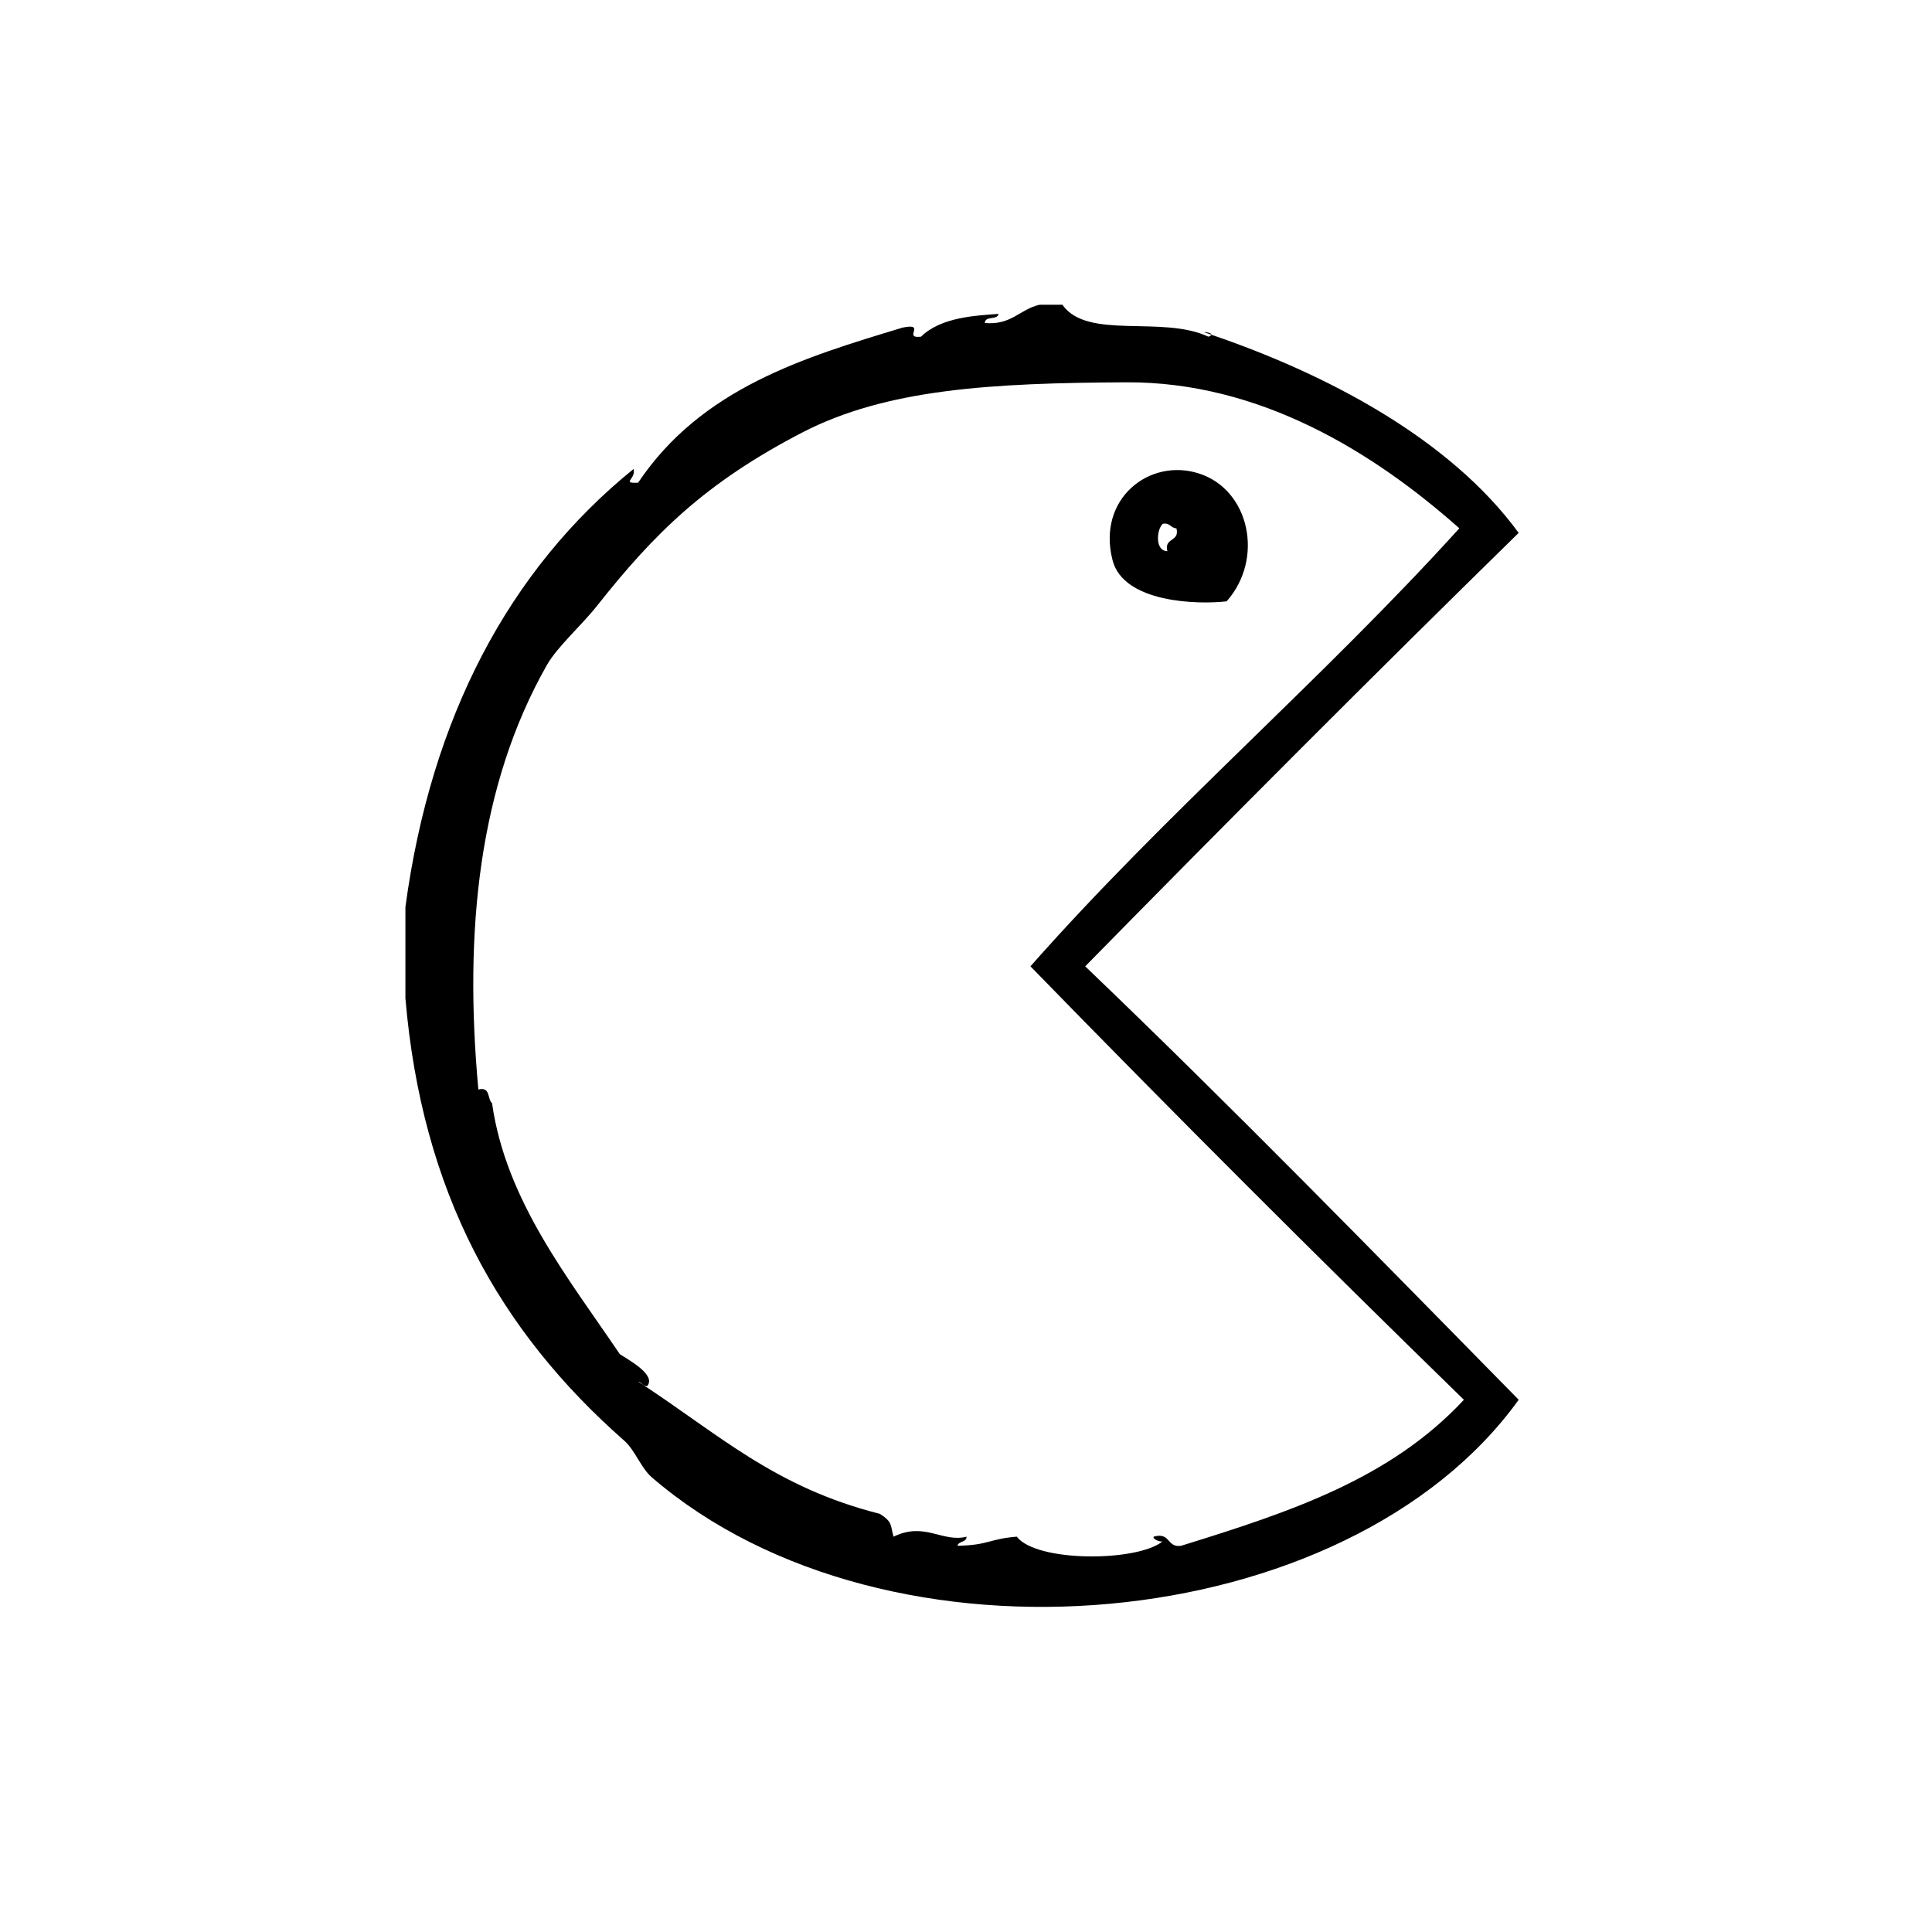 <?xml version="1.0" encoding="UTF-8"?>
<!-- Uploaded to: SVG Repo, www.svgrepo.com, Generator: SVG Repo Mixer Tools -->
<svg fill="#000000" width="800px" height="800px" version="1.1" viewBox="144 144 512 512" xmlns="http://www.w3.org/2000/svg">
 <g>
  <path d="m469.07 303.36c9.949-11.211 6.176-29.461-7.254-33.855-13.156-4.301-27.188 6.676-22.973 22.973 2.918 11.285 22.555 11.777 30.227 10.883zm-16.926-20.555c1.953-0.344 2.082 1.145 3.629 1.211 0.902 3.723-3.316 2.324-2.414 6.047-3.32-0.031-2.879-5.711-1.215-7.258z"/>
  <path d="m463.03 232.02c0.66 0.215 1.324 0.457 1.988 0.684 0.082-0.41-1.074-0.723-1.988-0.684z"/>
  <path d="m431.59 400.09c37.941-38.637 76.176-76.98 114.87-114.87-18.484-25.285-51.414-42.281-81.441-52.516-0.035 0.16-0.246 0.344-0.777 0.523-12.262-5.758-32.098 0.973-38.699-8.465h-6.039c-5.266 1.188-7.438 5.465-14.508 4.836 0.02-1.996 3.356-0.676 3.629-2.418-5.918 0.473-15.164 0.785-20.555 6.047-4.992 0.586 1.617-3.715-4.836-2.418-26.188 7.918-53.316 16.047-70.129 41.109-4.637 0.215-0.438-0.988-1.211-3.629-33.117 26.828-53.699 65.984-60.457 116.08v24.184c4.379 51.484 24.824 88.062 58.039 117.28 2.777 2.445 4.434 7.246 7.254 9.672 62.59 53.941 184.55 42.27 229.74-20.555-37.969-38.617-75.754-77.406-114.88-114.86zm25.391 153.56c-3.809 0.578-2.734-3.715-7.25-2.418-0.379 0.68 1.988 1.562 2.414 1.211-6.691 5.5-33.488 5.613-38.691-1.211-7.406 0.605-7.344 2.238-15.719 2.418 0.297-1.316 2.402-0.82 2.418-2.418-6.367 1.652-11.094-4.039-19.348 0-0.902-3.031-0.156-3.824-3.629-6.047-28.035-7.078-42.723-21.164-64.086-35.066 0.977 0.23 1.203 1.215 2.418 1.211 2.422-2.898-4.519-6.711-7.254-8.465-13.43-19.91-30.188-40.582-33.855-66.504-1.289-1.129-0.379-4.465-3.629-3.629-3.859-42.043 0.098-80.645 18.137-112.45 2.781-4.902 9.199-10.531 13.301-15.719 15.156-19.172 28.695-32.625 54.41-45.949 22.324-11.562 50.199-13.121 85.848-13.301 35.332-0.18 65.477 18.453 88.273 38.691-36.395 40.188-77.758 75.41-113.66 116.08 37.785 38.793 76.082 77.082 114.87 114.87-19.402 20.852-45.656 29.637-74.961 38.699z"/>
 </g>
</svg>